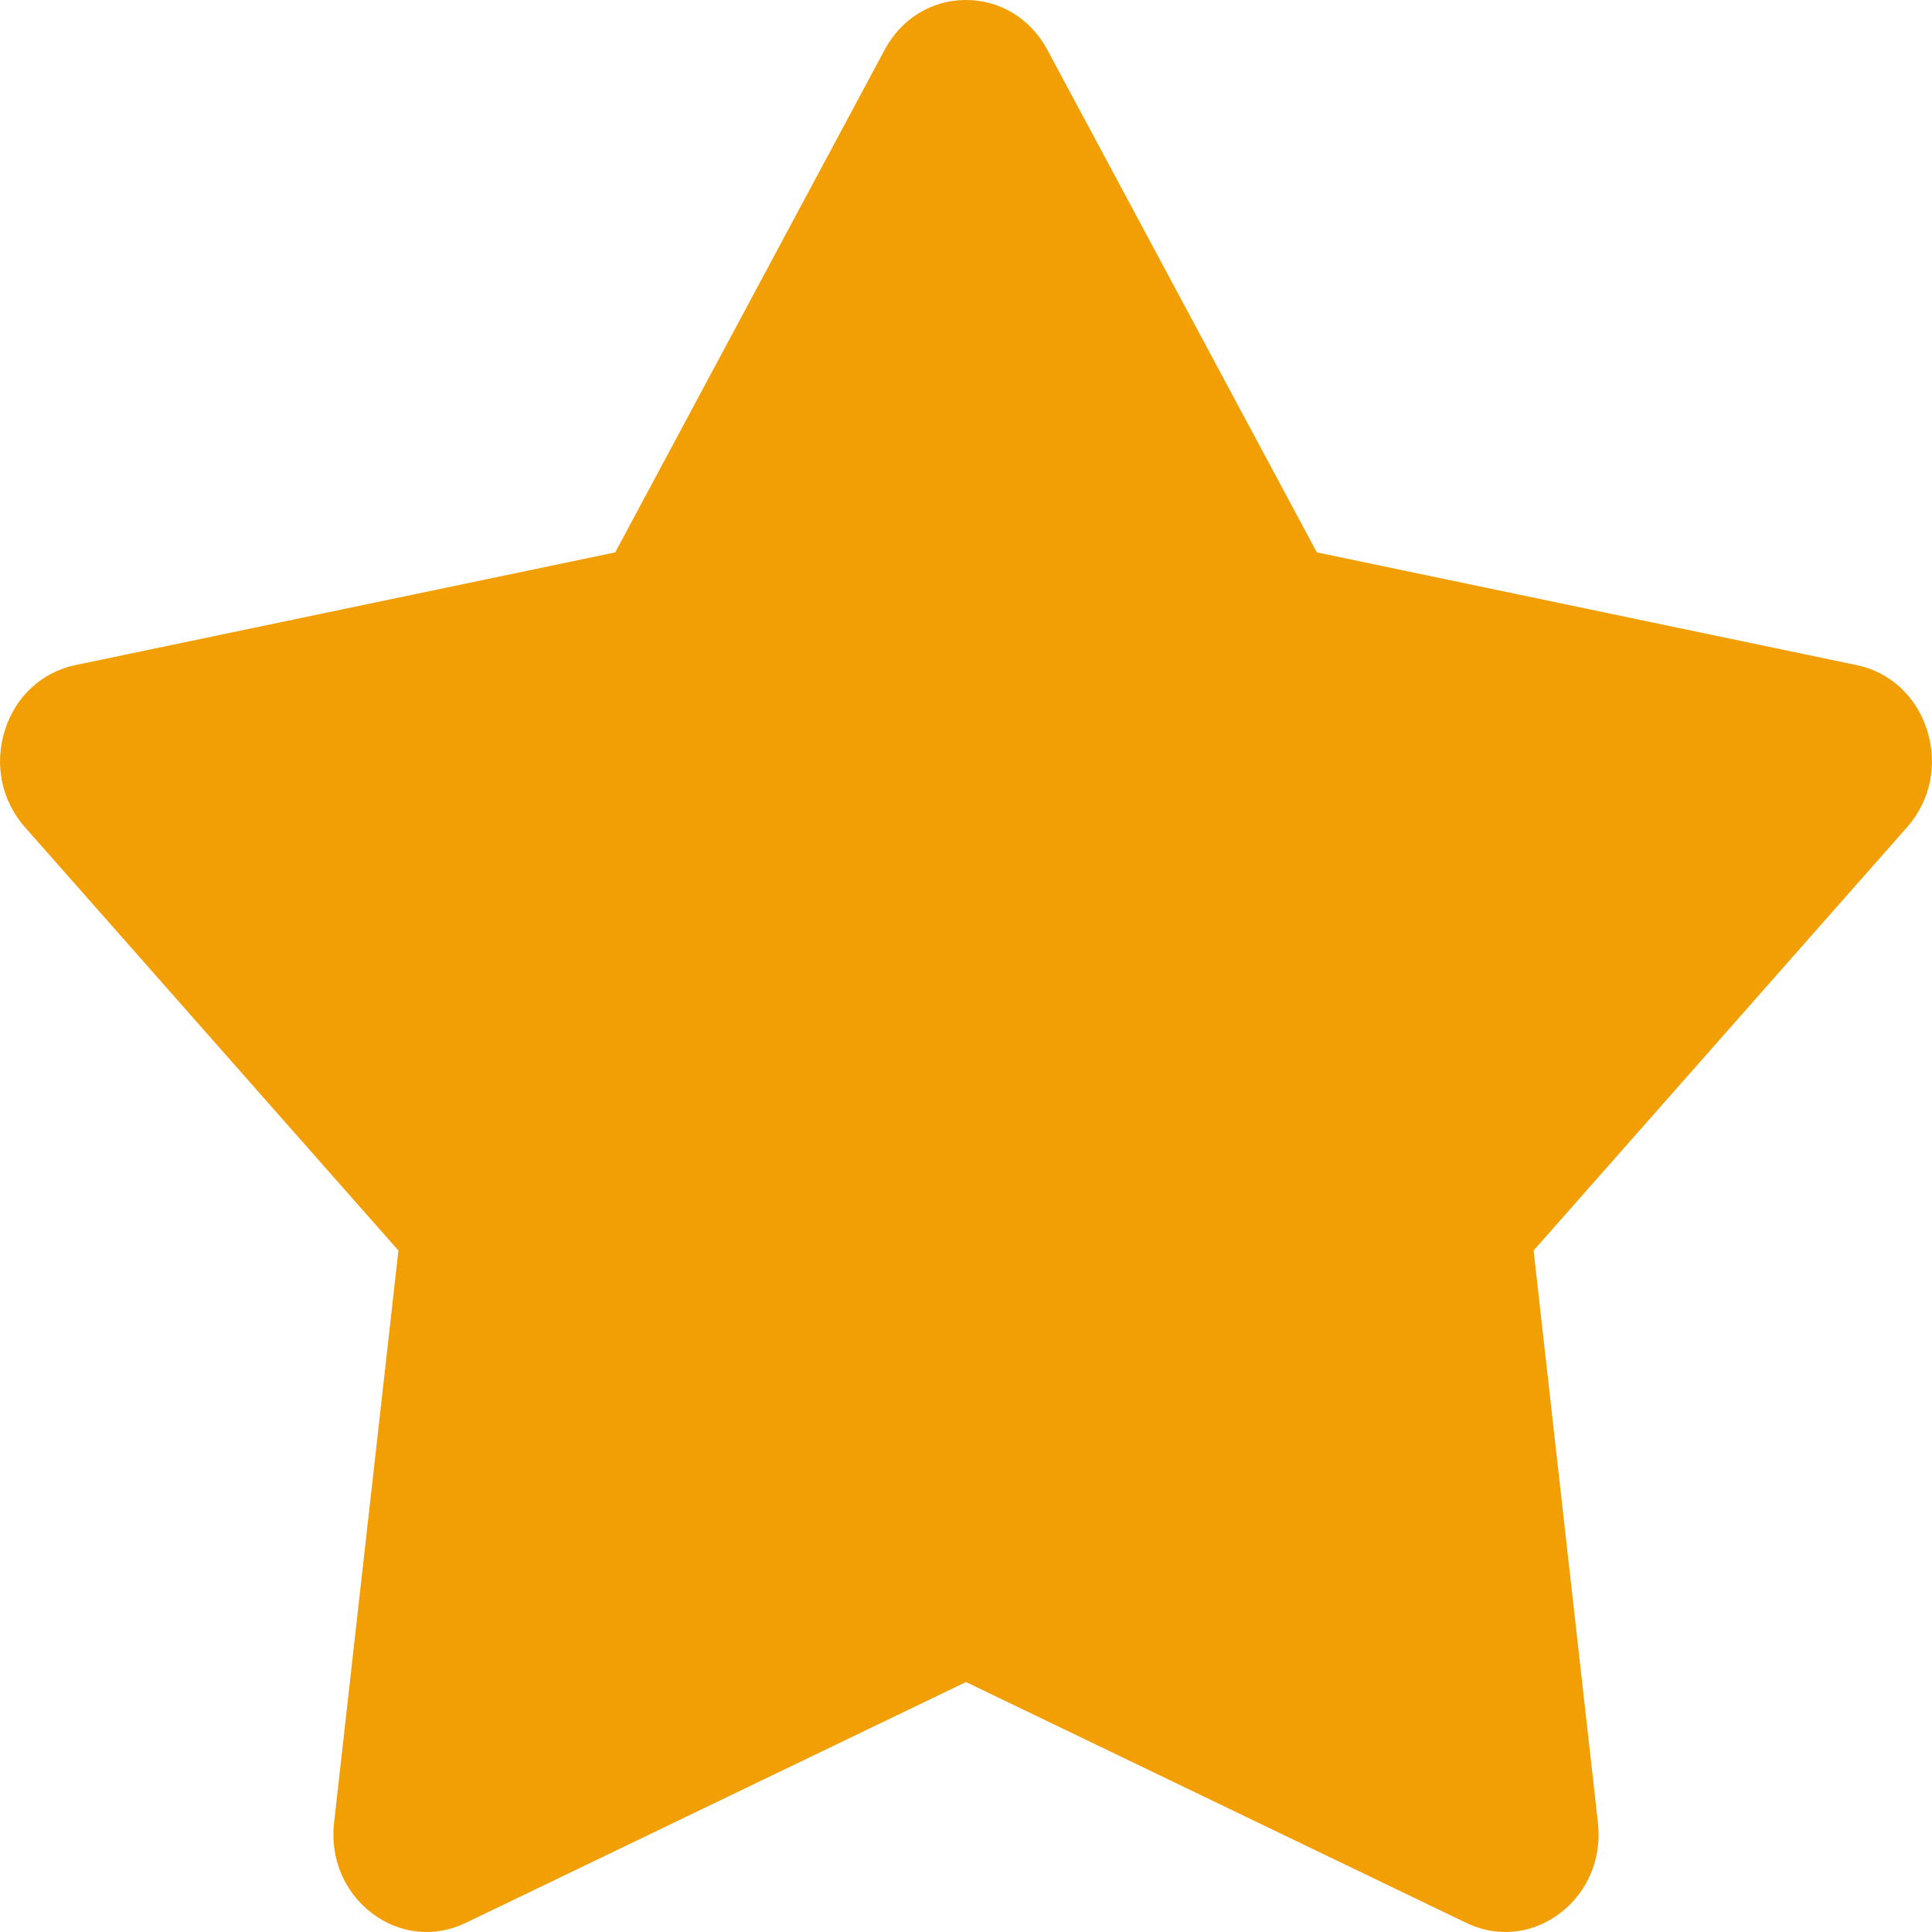 <svg width="32" height="32" viewBox="0 0 32 32" fill="none" xmlns="http://www.w3.org/2000/svg">
<path d="M31.922 12.104C31.747 11.54 31.311 11.134 30.755 11.017L21.811 9.149L17.348 0.826C17.071 0.309 16.567 0 16 0C15.433 0 14.929 0.308 14.652 0.826L10.19 9.149L1.245 11.017C0.689 11.134 0.253 11.54 0.078 12.104C-0.097 12.668 0.028 13.265 0.412 13.7L6.599 20.713L5.533 30.191C5.467 30.78 5.701 31.339 6.16 31.688C6.618 32.037 7.199 32.097 7.714 31.849L16 27.86L24.286 31.849C24.496 31.95 24.717 32 24.936 32C25.254 32 25.569 31.895 25.84 31.688C26.299 31.339 26.533 30.78 26.467 30.191L25.401 20.713L31.588 13.7C31.972 13.265 32.097 12.668 31.922 12.104Z" fill="#F29F05"/>
</svg>
